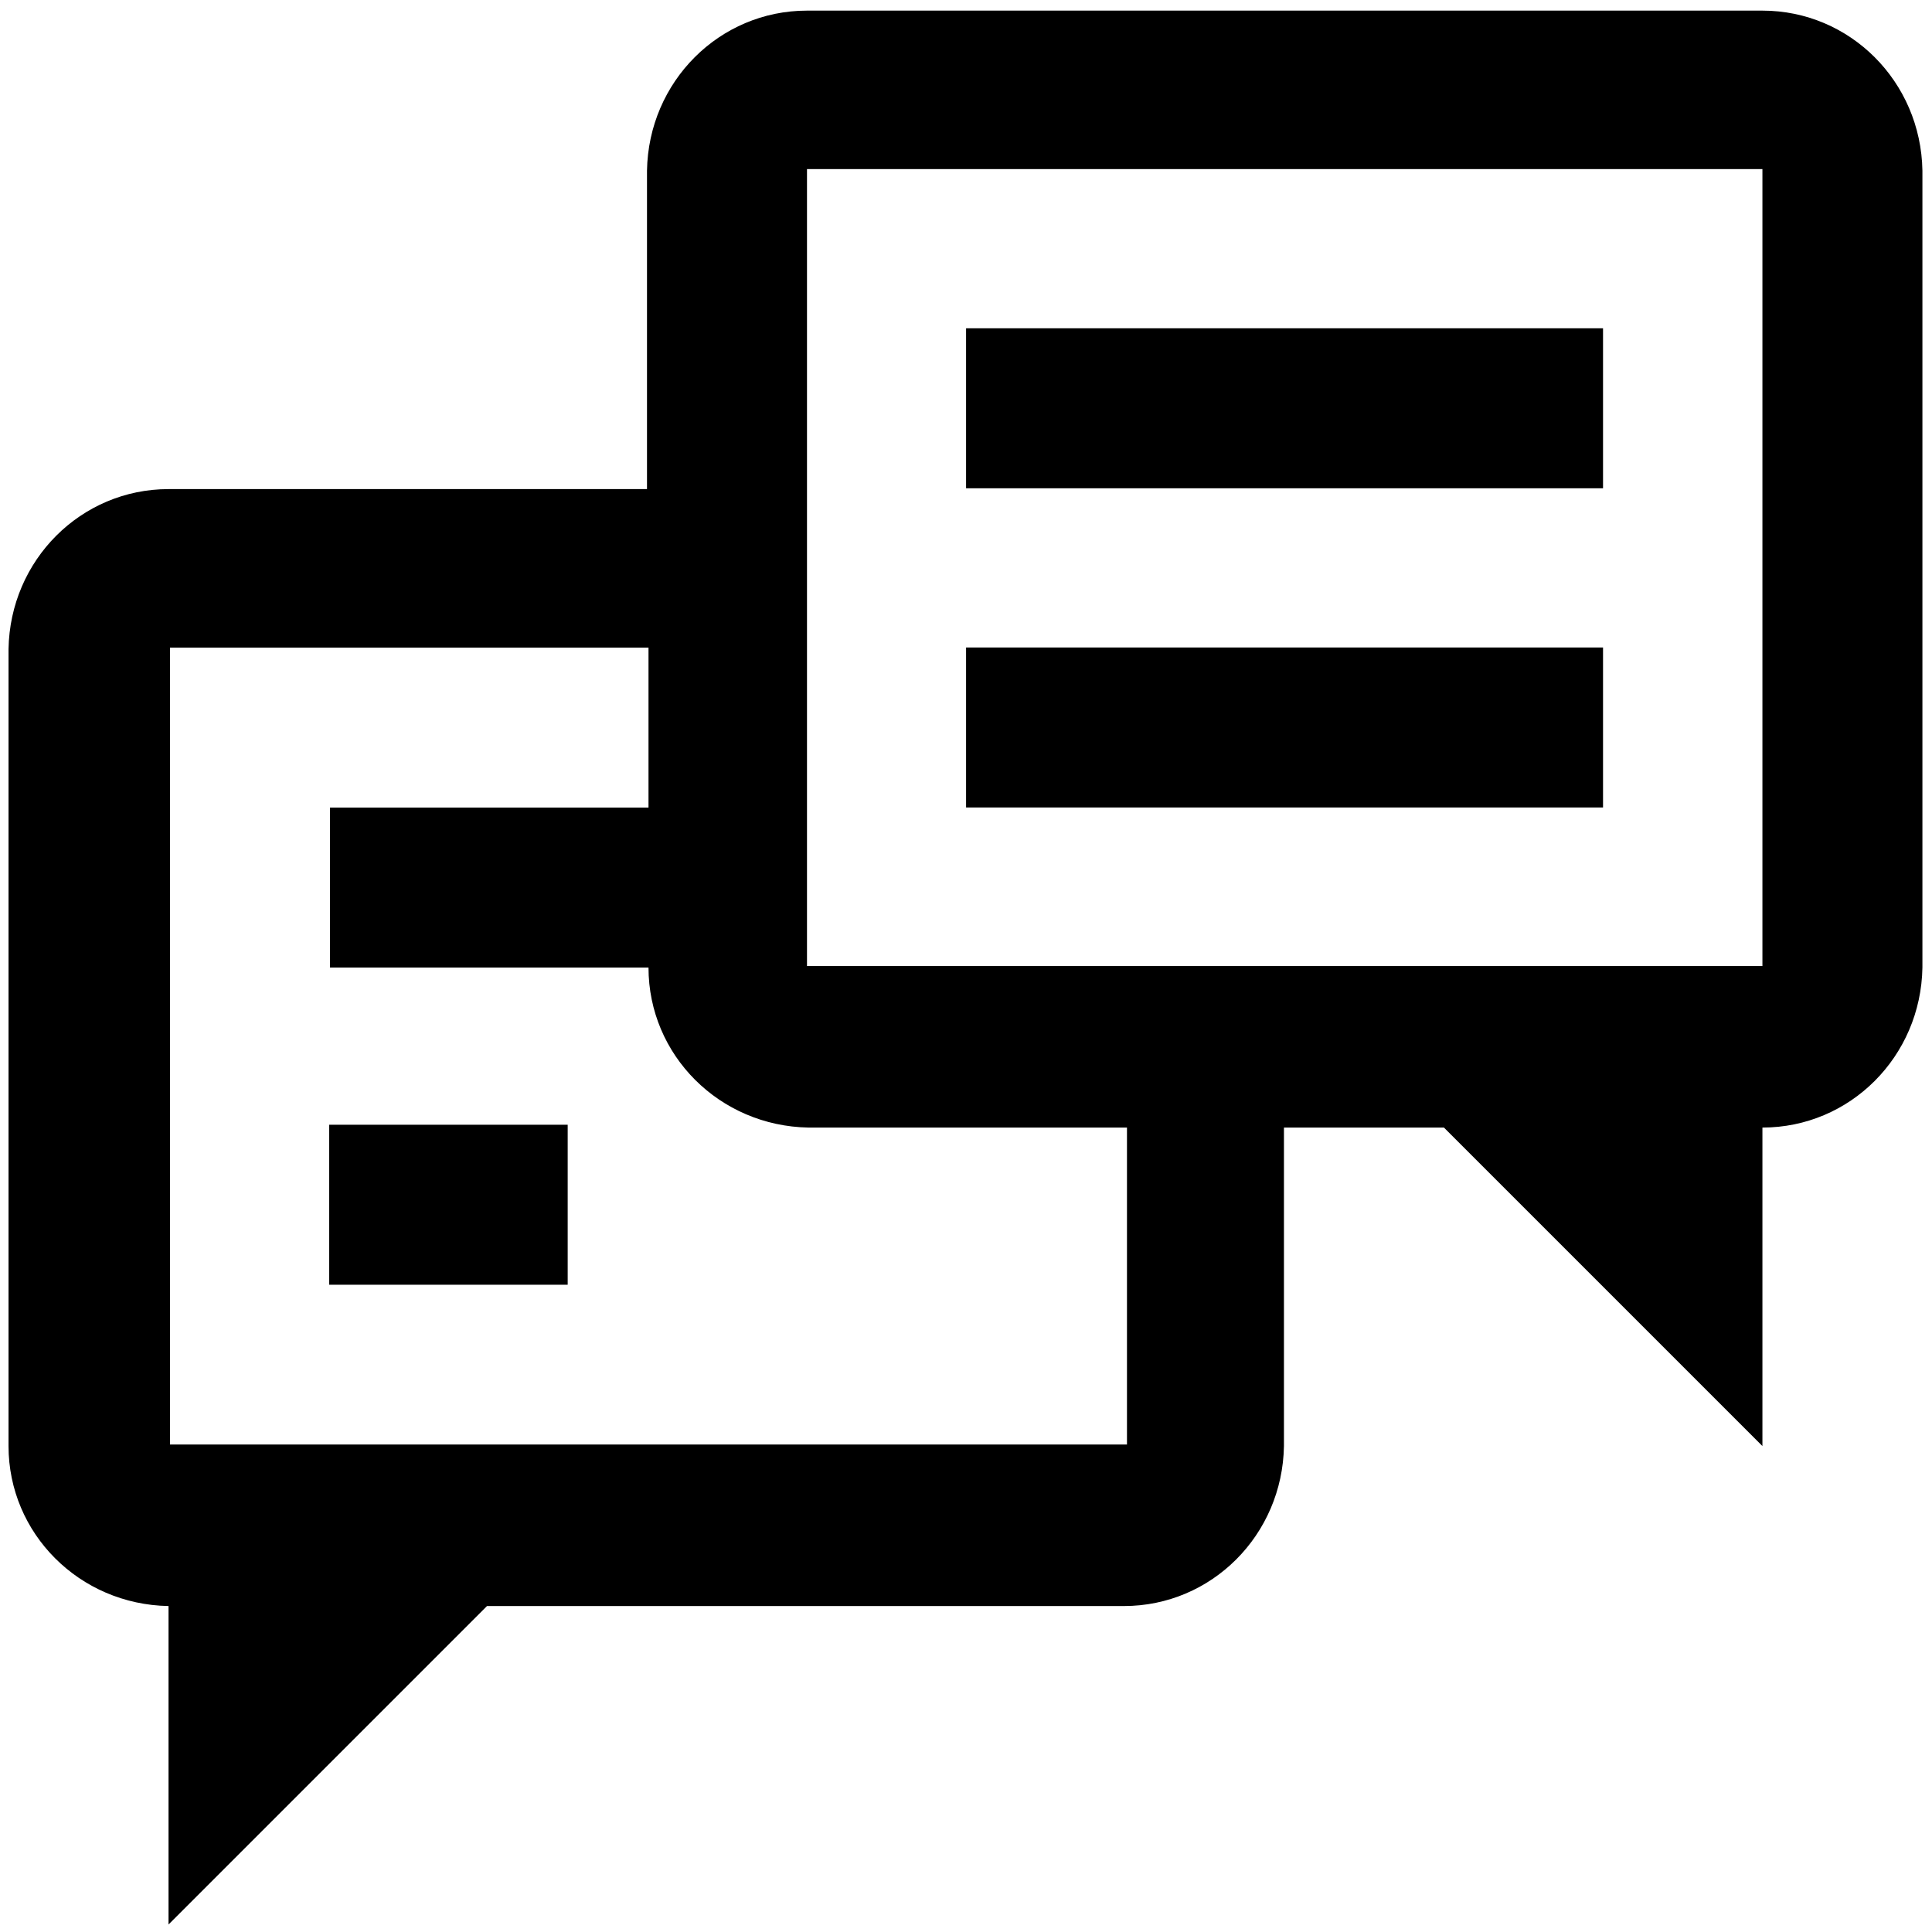 <?xml version="1.0" encoding="utf-8"?>
<!-- Generator: Adobe Illustrator 25.2.3, SVG Export Plug-In . SVG Version: 6.00 Build 0)  -->
<svg version="1.1" id="レイヤー_1" xmlns="http://www.w3.org/2000/svg" xmlns:xlink="http://www.w3.org/1999/xlink" x="0px"
	 y="0px" viewBox="0 0 128 128" style="enable-background:new 0 0 128 128;" xml:space="preserve">
<g id="グループ_30" transform="translate(199.865 200.004)">
	<g id="グループ_23" transform="translate(14.346 50.213)">
		<g id="グループ_22">
			<rect id="長方形_135" x="-192.4" y="-175.7" width="15.8" height="10.6"/>
		</g>
	</g>
	<g id="グループ_25" transform="translate(43.04 14.346)">
		<g id="グループ_24">
			<rect id="長方形_136" x="-178.9" y="-192.6" width="42.2" height="10.6"/>
		</g>
	</g>
	<g id="グループ_27" transform="translate(43.04 28.694)">
		<g id="グループ_26">
			<rect id="長方形_137" x="-178.9" y="-185.8" width="42.2" height="10.6"/>
		</g>
	</g>
	<g id="グループ_29">
		<g id="グループ_28">
			<path id="パス_209" d="M-83.1-199.3h-63.3c-5.8,0-10.5,4.7-10.6,10.6v21.1h-31.7c-5.8,0-10.5,4.7-10.6,10.6v52.8
				c0,5.8,4.7,10.5,10.6,10.6v21.1l21.1-21.1h42.2c5.8,0,10.5-4.7,10.6-10.6v-21.1h10.6l21.1,21.1v-21.1c5.8,0,10.5-4.7,10.6-10.6
				v-52.8C-72.6-194.6-77.3-199.3-83.1-199.3z M-125.3-104.3h-63.3v-52.8h31.7v10.6h-21.1v10.6h21.1c0,5.8,4.7,10.5,10.6,10.6h21.1
				V-104.3z M-83.1-136h-63.3v-52.8h63.3L-83.1-136z"/>
		</g>
	</g>
</g>
</svg>
